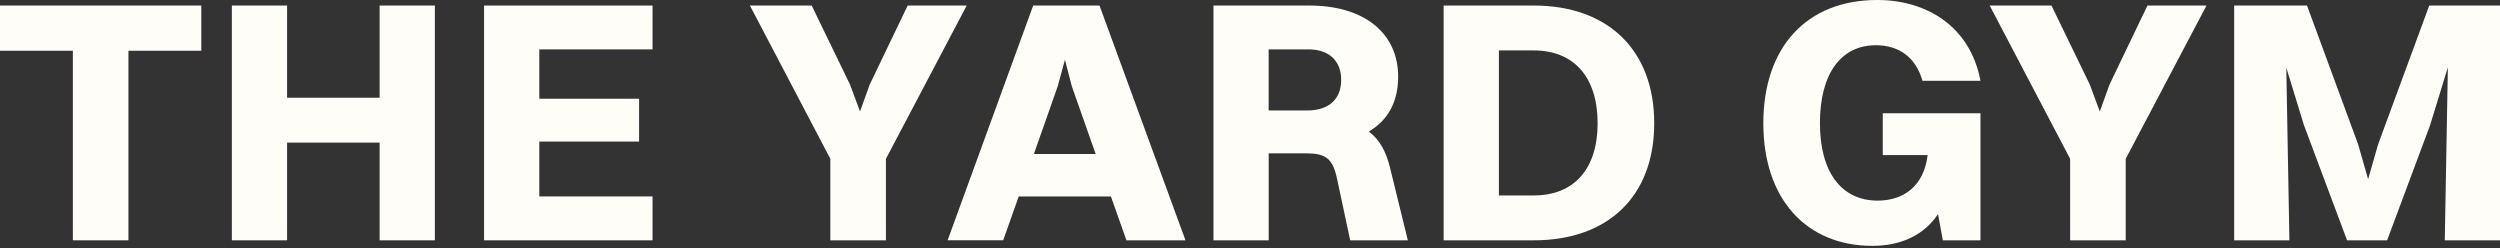 <svg width="262" height="26" viewBox="0 0 262 26" fill="currentColor" xmlns="http://www.w3.org/2000/svg">
    <rect x="0" y="0" width="262" height="26" fill="#333333" stroke="none"/>
    <path d="M7.636 5.318H0V0.58H21.096V5.318H13.46V25.185H7.636V5.318Z" fill="#FEFDF8" />
    <path
        d="M24.299 0.58H30.087V10.24H39.785V0.58H45.573V25.185H39.785V14.945H30.087V25.185H24.299V0.58Z"
        fill="#FEFDF8" />
    <path
        d="M50.73 0.581H68.386V5.175H56.519V10.347H66.976V14.835H56.519V20.587H68.386V25.185H50.73V0.581Z"
        fill="#FEFDF8" />
    <path
        d="M87.02 16.644L78.59 0.581H85.065L89.083 8.865L90.13 11.686L91.145 8.865L95.124 0.581H101.311L92.844 16.644V25.185H87.02V16.644Z"
        fill="#FEFDF8" />
    <path
        d="M108.351 16.138H114.826L112.329 9.047L111.606 6.261L110.847 9.047L108.351 16.138ZM116.421 20.587H106.762L105.134 25.182H99.31L108.279 0.58H115.228L124.239 25.185H118.052L116.425 20.59L116.421 20.587Z"
        fill="#FEFDF8" />
    <path
        d="M132.956 5.175V11.579H136.974C139.399 11.579 140.557 10.276 140.557 8.36C140.557 6.443 139.363 5.175 137.119 5.175H132.956ZM127.168 0.581H137.226C142.979 0.581 146.526 3.476 146.526 8.035C146.526 10.749 145.404 12.63 143.452 13.788C144.574 14.621 145.262 15.85 145.696 17.659L147.541 25.185H141.5L140.125 18.745C139.655 16.537 138.896 16.067 136.795 16.067H132.959V25.185H127.171V0.581H127.168Z"
        fill="#FEFDF8" />
    <path
        d="M167.431 12.918C167.431 8.106 164.97 5.285 160.739 5.285H157.084V20.483H160.739C164.97 20.483 167.431 17.698 167.431 12.922M151.293 0.58H160.735C168.514 0.58 173.362 5.25 173.362 12.918C173.362 20.587 168.514 25.185 160.735 25.185H151.293V0.58Z"
        fill="#FEFDF8" />
    <path
        d="M203.61 25.185L203.104 22.435C201.619 24.679 199.161 25.765 196.23 25.765C189.32 25.765 184.797 20.879 184.797 12.922C184.797 4.964 189.317 0 196.736 0C202.018 0 206.506 2.86 207.553 8.466H201.473C200.786 6.041 199.048 4.741 196.59 4.741C192.864 4.741 190.728 7.815 190.728 12.918C190.728 18.022 192.971 21.025 196.772 21.025C199.414 21.025 201.619 19.579 202.018 16.248H197.313V11.871H207.553V25.185H203.61Z"
        fill="#FEFDF8" />
    <path
        d="M216.95 16.644L208.52 0.581H214.995L219.012 8.865L220.06 11.686L221.075 8.865L225.053 0.581H231.24L222.774 16.644V25.185H216.95V16.644Z"
        fill="#FEFDF8" />
    <path
        d="M234.141 0.58H241.774L247.13 15.123L248.178 18.778L249.228 15.123L254.585 0.58H262.001V25.185H256.213L256.537 7.056L254.656 13.171L250.169 25.185H245.973L241.449 13.1L239.604 7.092L239.929 25.185H234.141V0.58Z"
        fill="#FEFDF8" />
</svg>